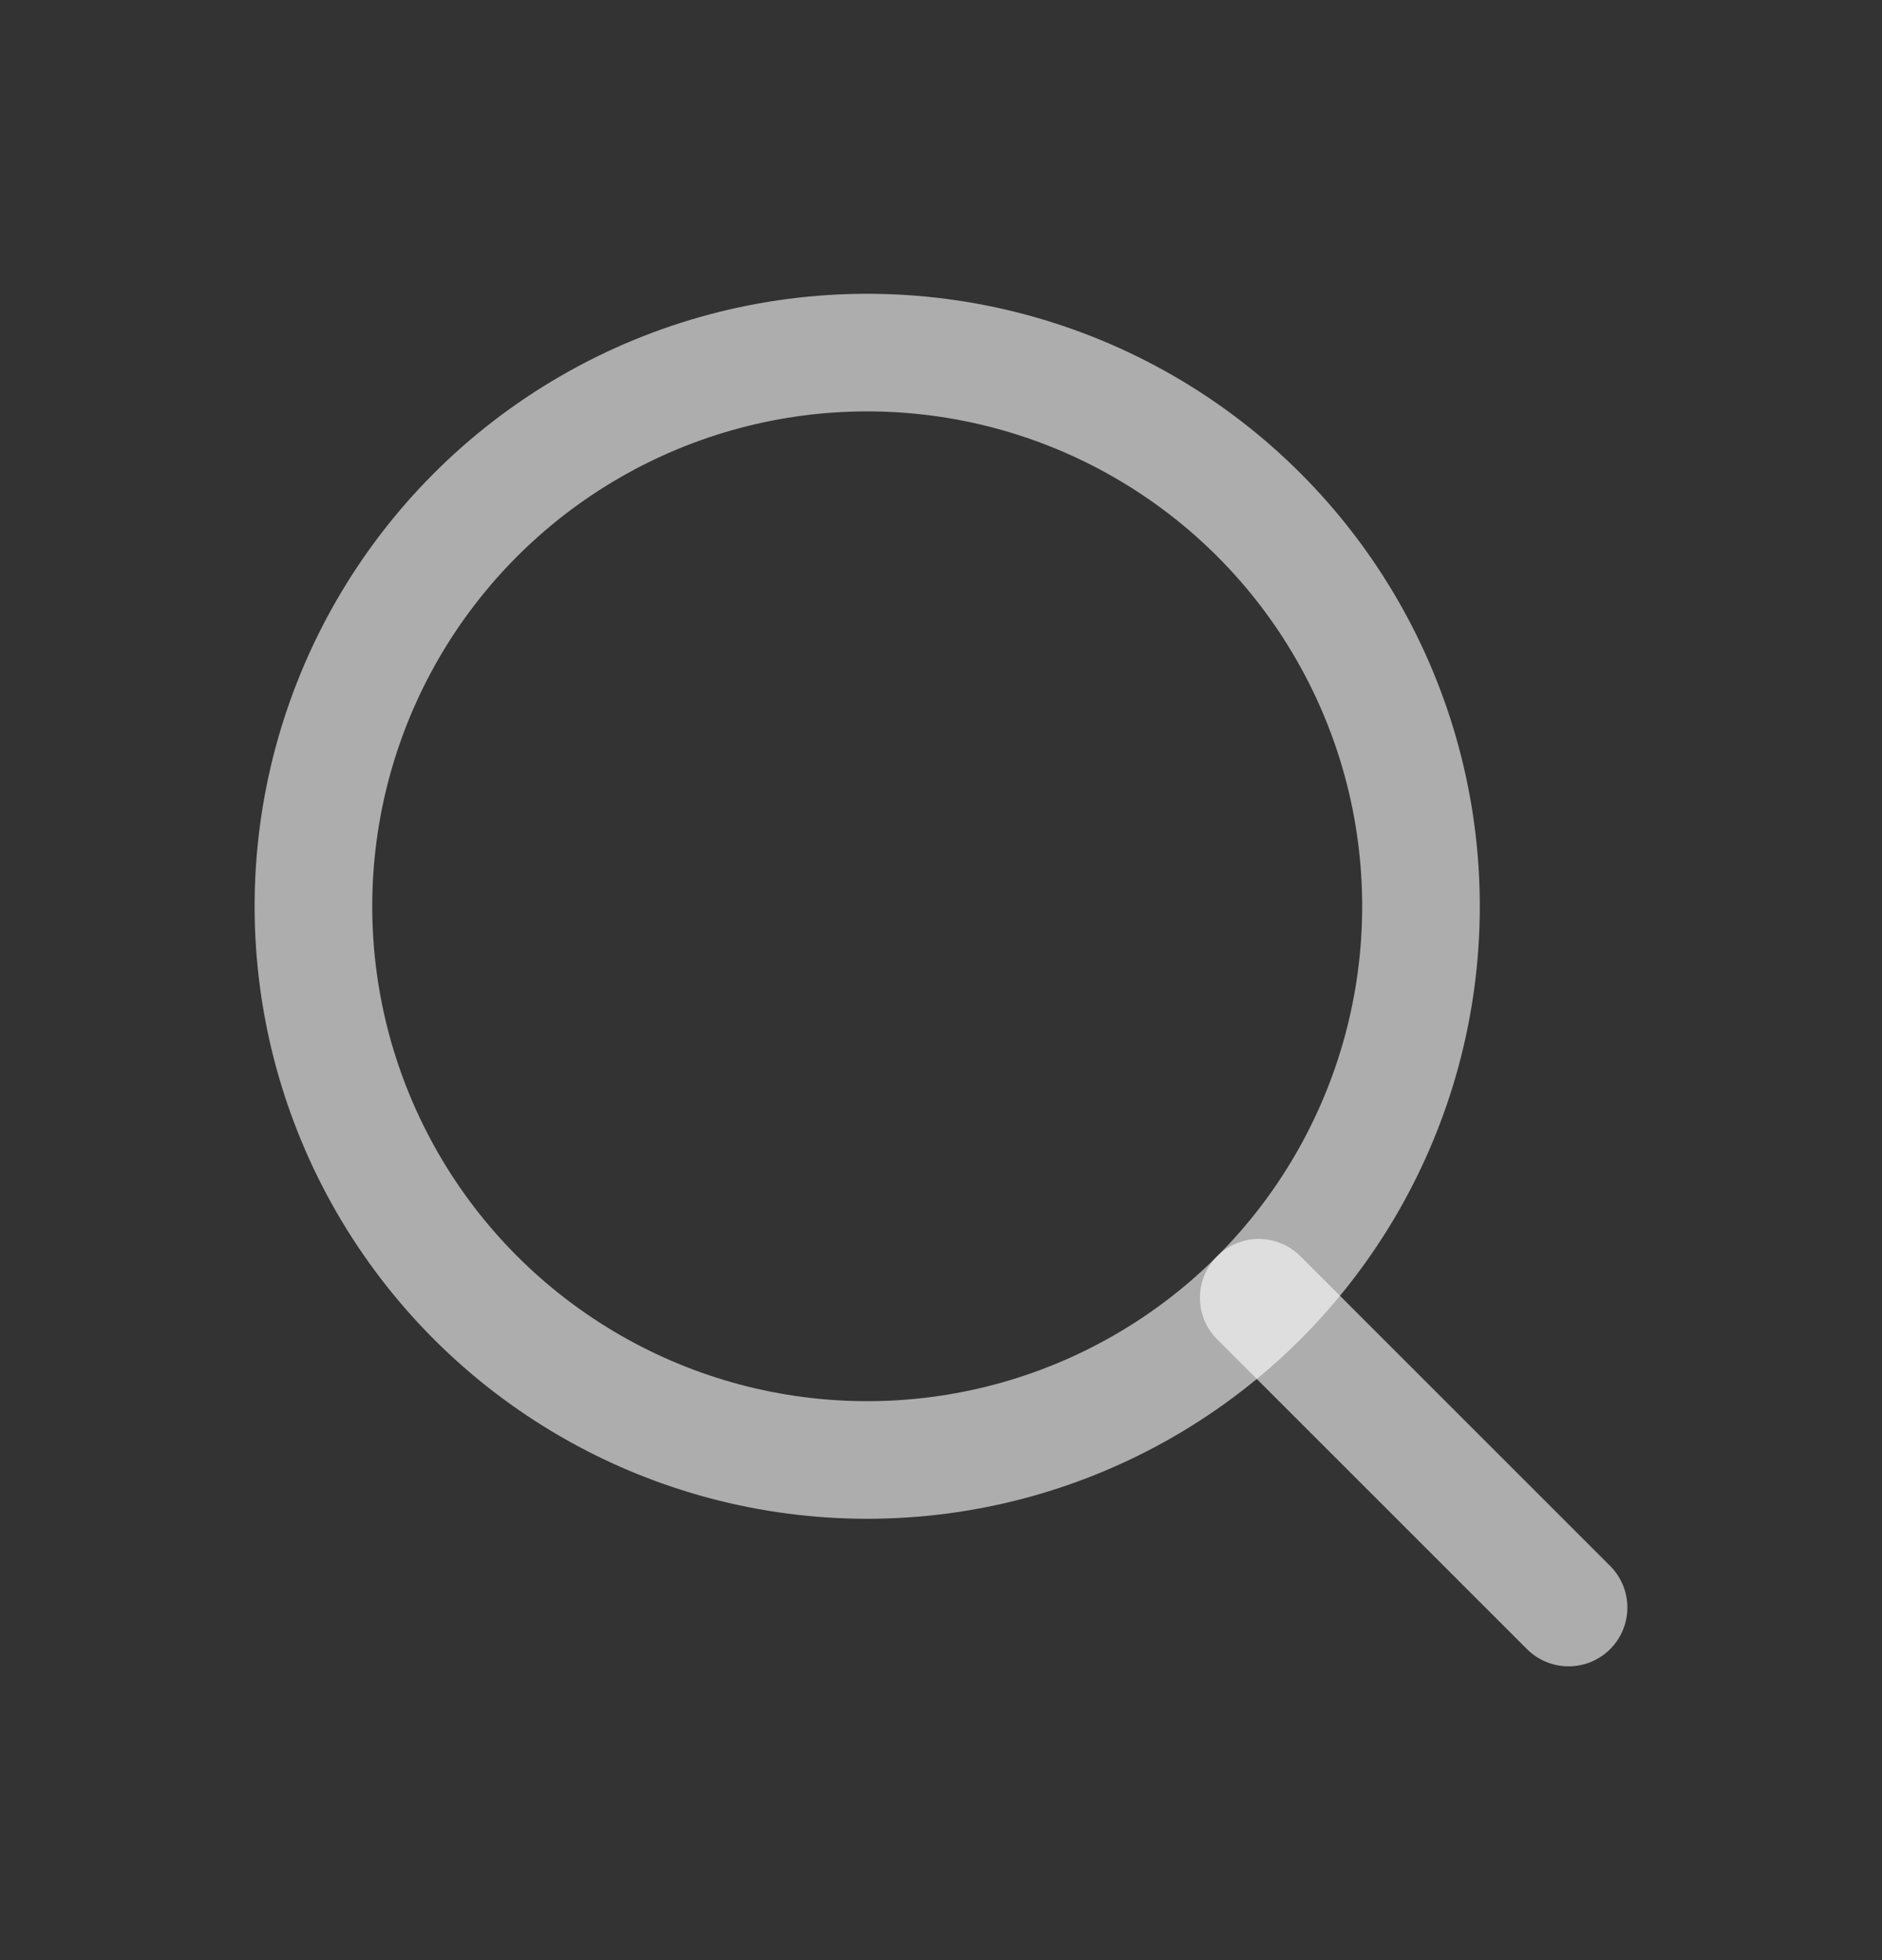 <svg width="24" height="25" viewBox="0 0 24 25" fill="none" xmlns="http://www.w3.org/2000/svg">
<rect x="0" y="0" width="24" height="25" fill="#333333" stroke="none"/>
<circle cx="11.059" cy="11.559" r="7.062" stroke="white" stroke-opacity="0.6" stroke-width="1.5" stroke-linecap="round" stroke-linejoin="round"/>
<path d="M20.003 20.503L16.052 16.552" stroke="white" stroke-opacity="0.6" stroke-width="1.5" stroke-linecap="round" stroke-linejoin="round"/>
</svg>
